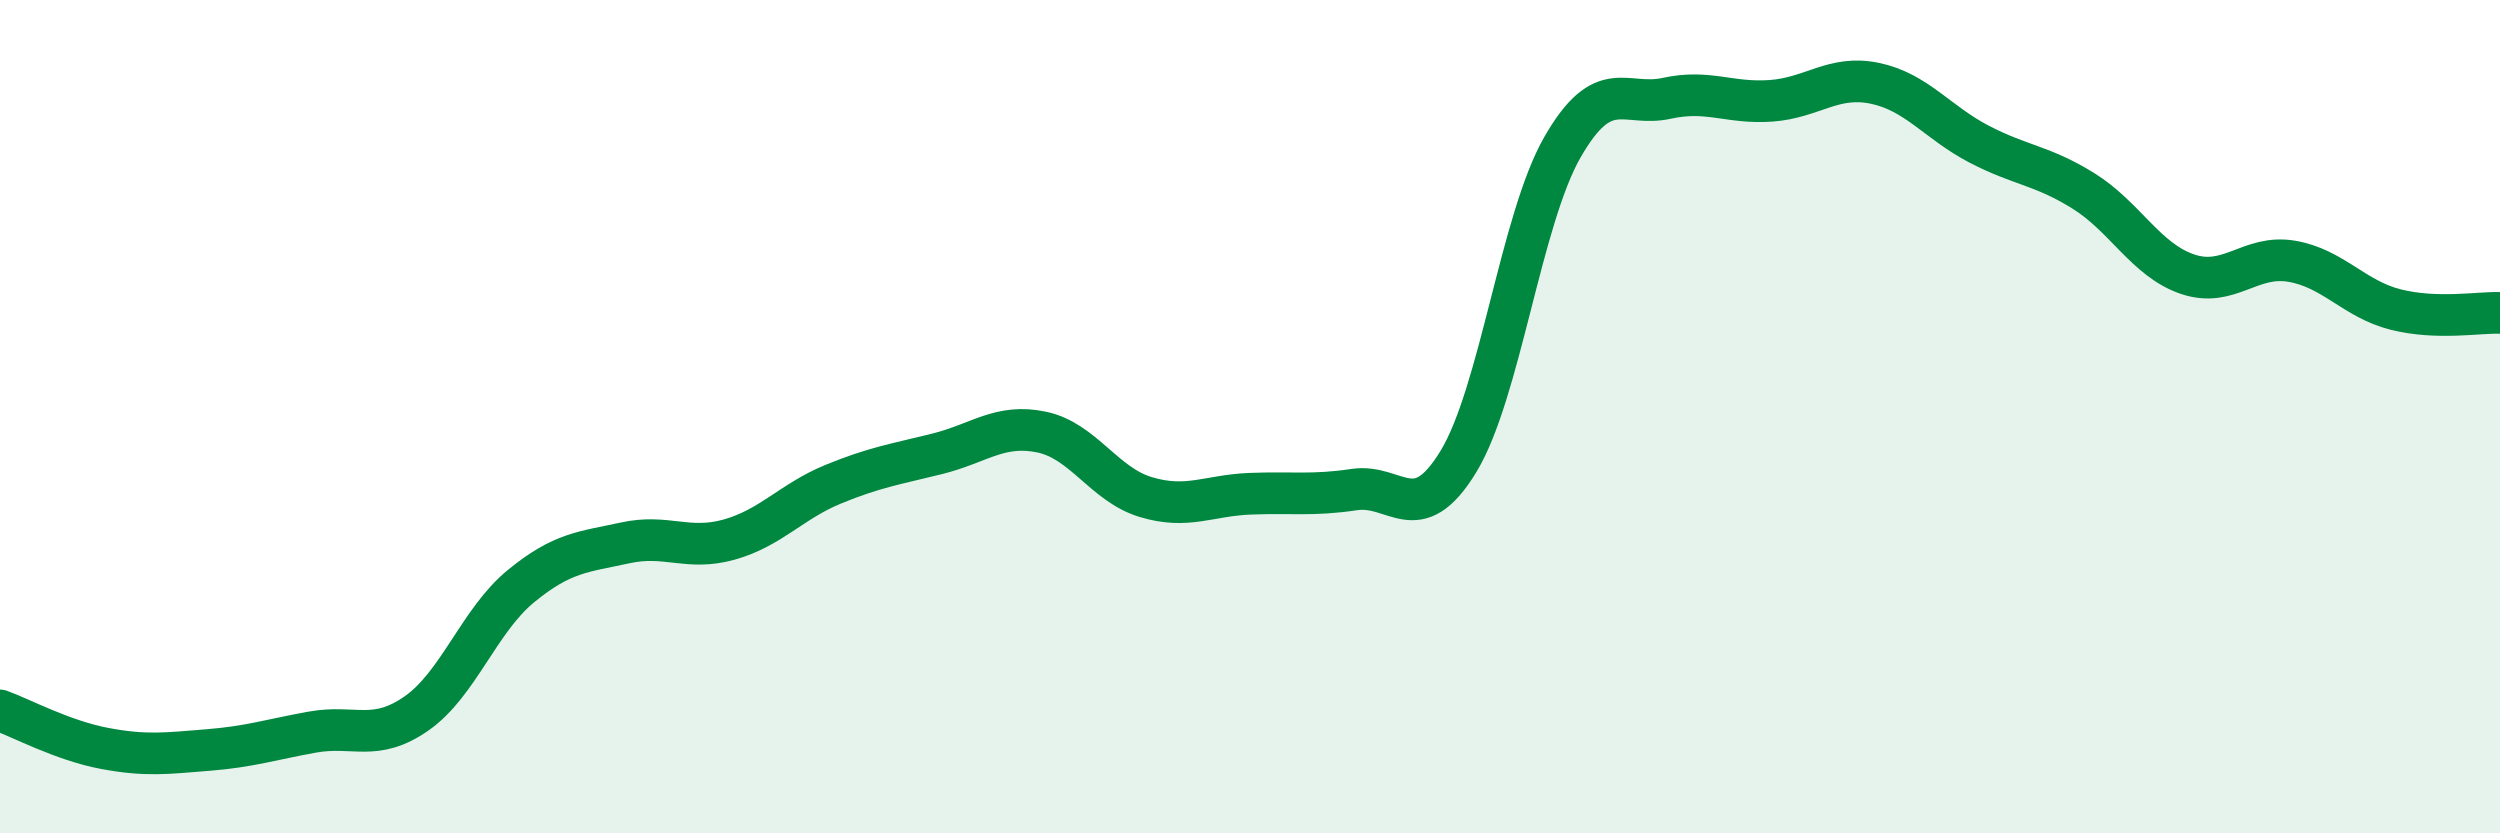 
    <svg width="60" height="20" viewBox="0 0 60 20" xmlns="http://www.w3.org/2000/svg">
      <path
        d="M 0,17.05 C 0.5,17.23 1.5,17.77 2.5,17.96 C 3.5,18.15 4,18.08 5,18 C 6,17.92 6.5,17.75 7.5,17.57 C 8.5,17.39 9,17.82 10,17.12 C 11,16.42 11.5,14.89 12.5,14.07 C 13.5,13.25 14,13.25 15,13.03 C 16,12.81 16.5,13.23 17.5,12.95 C 18.5,12.67 19,12.03 20,11.62 C 21,11.21 21.5,11.14 22.5,10.89 C 23.5,10.64 24,10.16 25,10.37 C 26,10.58 26.5,11.63 27.5,11.93 C 28.5,12.23 29,11.89 30,11.85 C 31,11.81 31.5,11.9 32.5,11.75 C 33.5,11.6 34,12.72 35,11.08 C 36,9.44 36.5,5.27 37.5,3.53 C 38.5,1.79 39,2.58 40,2.36 C 41,2.14 41.5,2.49 42.5,2.42 C 43.5,2.35 44,1.79 45,2 C 46,2.21 46.5,2.94 47.5,3.46 C 48.5,3.98 49,3.96 50,4.58 C 51,5.2 51.5,6.24 52.5,6.58 C 53.5,6.92 54,6.1 55,6.27 C 56,6.44 56.5,7.18 57.5,7.43 C 58.5,7.68 59.5,7.49 60,7.51L60 20L0 20Z"
        fill="#008740"
        opacity="0.1"
        stroke-linecap="round"
        stroke-linejoin="round"
      />
      <path
        d="M 0,17.05 C 0.5,17.23 1.5,17.77 2.5,17.96 C 3.5,18.15 4,18.08 5,18 C 6,17.92 6.5,17.75 7.5,17.57 C 8.5,17.39 9,17.82 10,17.12 C 11,16.42 11.5,14.89 12.5,14.07 C 13.5,13.25 14,13.25 15,13.03 C 16,12.81 16.5,13.23 17.5,12.95 C 18.5,12.67 19,12.03 20,11.62 C 21,11.21 21.5,11.14 22.5,10.89 C 23.5,10.64 24,10.16 25,10.37 C 26,10.58 26.5,11.63 27.5,11.93 C 28.5,12.23 29,11.89 30,11.85 C 31,11.81 31.5,11.9 32.5,11.75 C 33.5,11.6 34,12.72 35,11.08 C 36,9.44 36.5,5.27 37.5,3.53 C 38.5,1.79 39,2.58 40,2.36 C 41,2.14 41.5,2.49 42.5,2.42 C 43.5,2.35 44,1.79 45,2 C 46,2.21 46.5,2.94 47.5,3.46 C 48.5,3.98 49,3.96 50,4.58 C 51,5.2 51.5,6.24 52.5,6.58 C 53.5,6.92 54,6.1 55,6.27 C 56,6.44 56.5,7.18 57.5,7.43 C 58.5,7.68 59.5,7.49 60,7.51"
        stroke="#008740"
        stroke-width="1"
        fill="none"
        stroke-linecap="round"
        stroke-linejoin="round"
      />
    </svg>
  